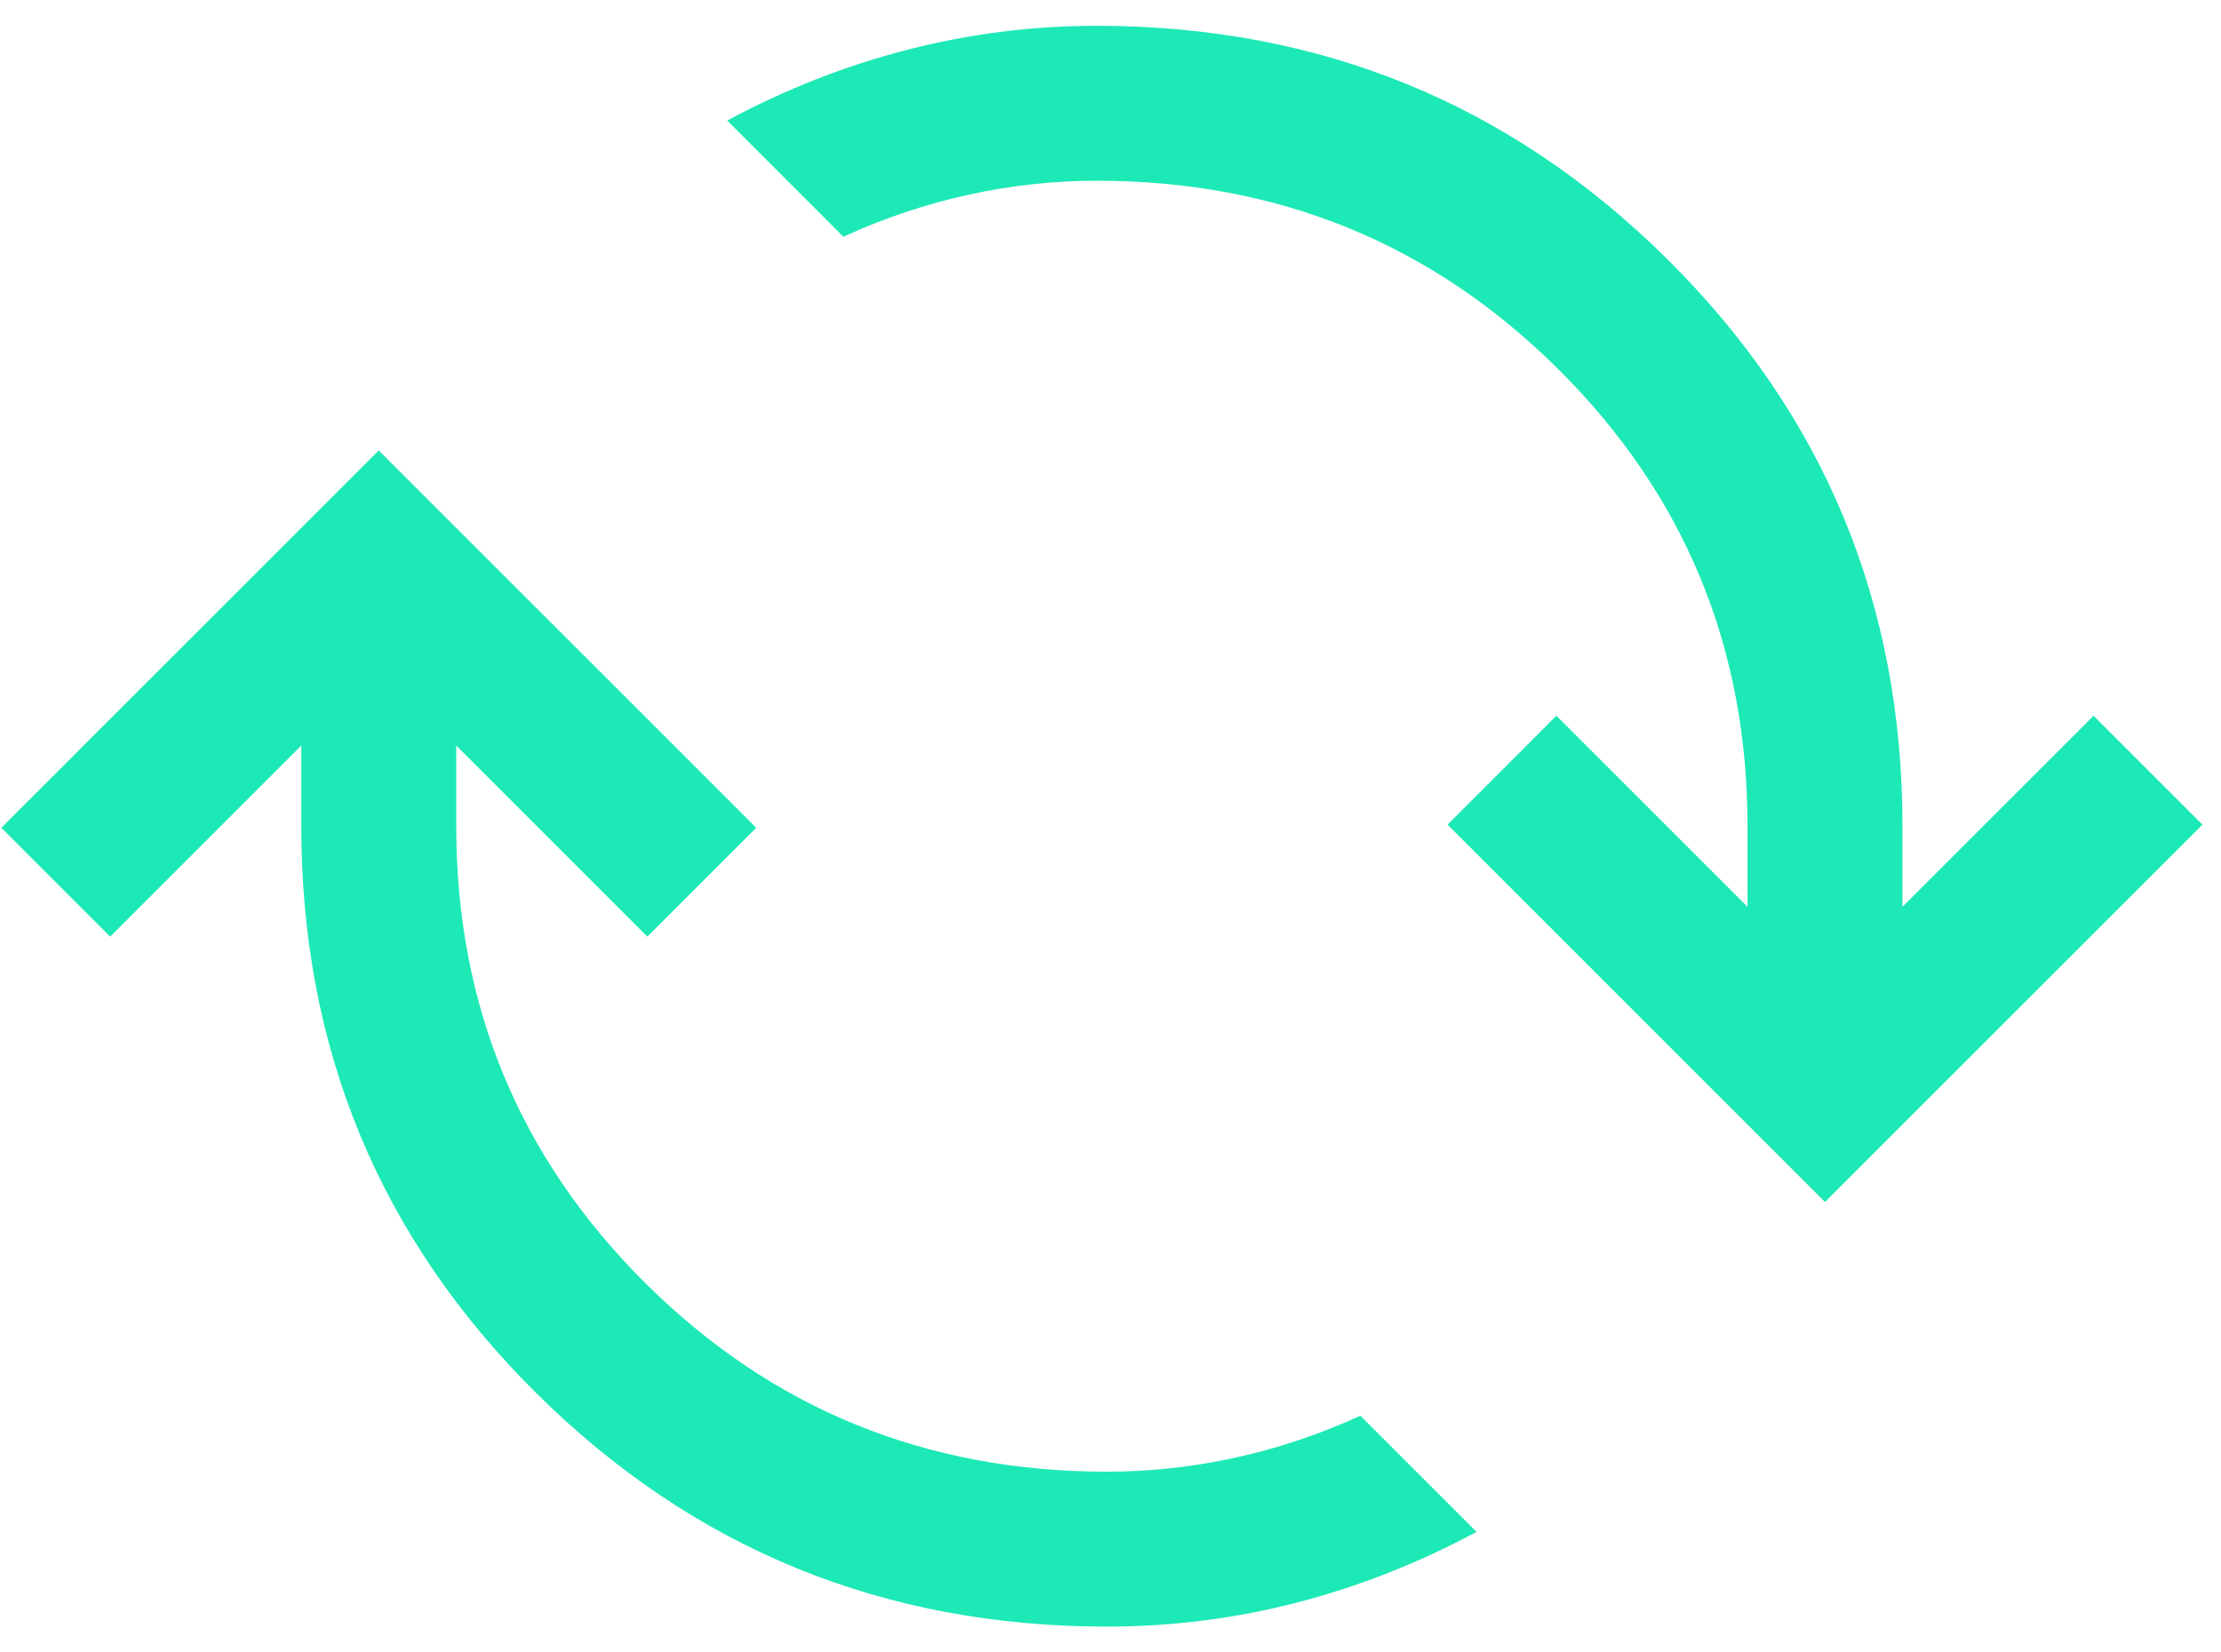 <svg width="43" height="32" viewBox="0 0 43 32" fill="none" xmlns="http://www.w3.org/2000/svg">
<path d="M21.433 31.5C17.108 31.5 13.426 29.995 10.389 26.985C7.352 23.974 5.833 20.313 5.833 16V14.438L2.133 18.139L0.026 16.031L7.333 8.723L14.641 16.031L12.533 18.139L8.833 14.438V16C8.833 19.474 10.056 22.426 12.502 24.856C14.949 27.285 17.926 28.5 21.433 28.5C22.262 28.5 23.089 28.41 23.916 28.229C24.743 28.048 25.55 27.777 26.337 27.416L28.587 29.666C27.462 30.27 26.299 30.727 25.101 31.037C23.902 31.346 22.679 31.5 21.433 31.5ZM35.333 23.277L28.026 15.969L30.133 13.861L33.833 17.561V16C33.833 12.526 32.61 9.574 30.164 7.144C27.718 4.715 24.741 3.5 21.233 3.5C20.405 3.5 19.578 3.59 18.751 3.771C17.924 3.952 17.117 4.223 16.329 4.585L14.079 2.334C15.205 1.73 16.367 1.272 17.566 0.964C18.765 0.655 19.987 0.5 21.233 0.5C25.559 0.5 29.24 2.005 32.277 5.016C35.315 8.026 36.833 11.687 36.833 16V17.561L40.533 13.861L42.641 15.969L35.333 23.277Z" fill="#1DE9B6"/>
</svg>
